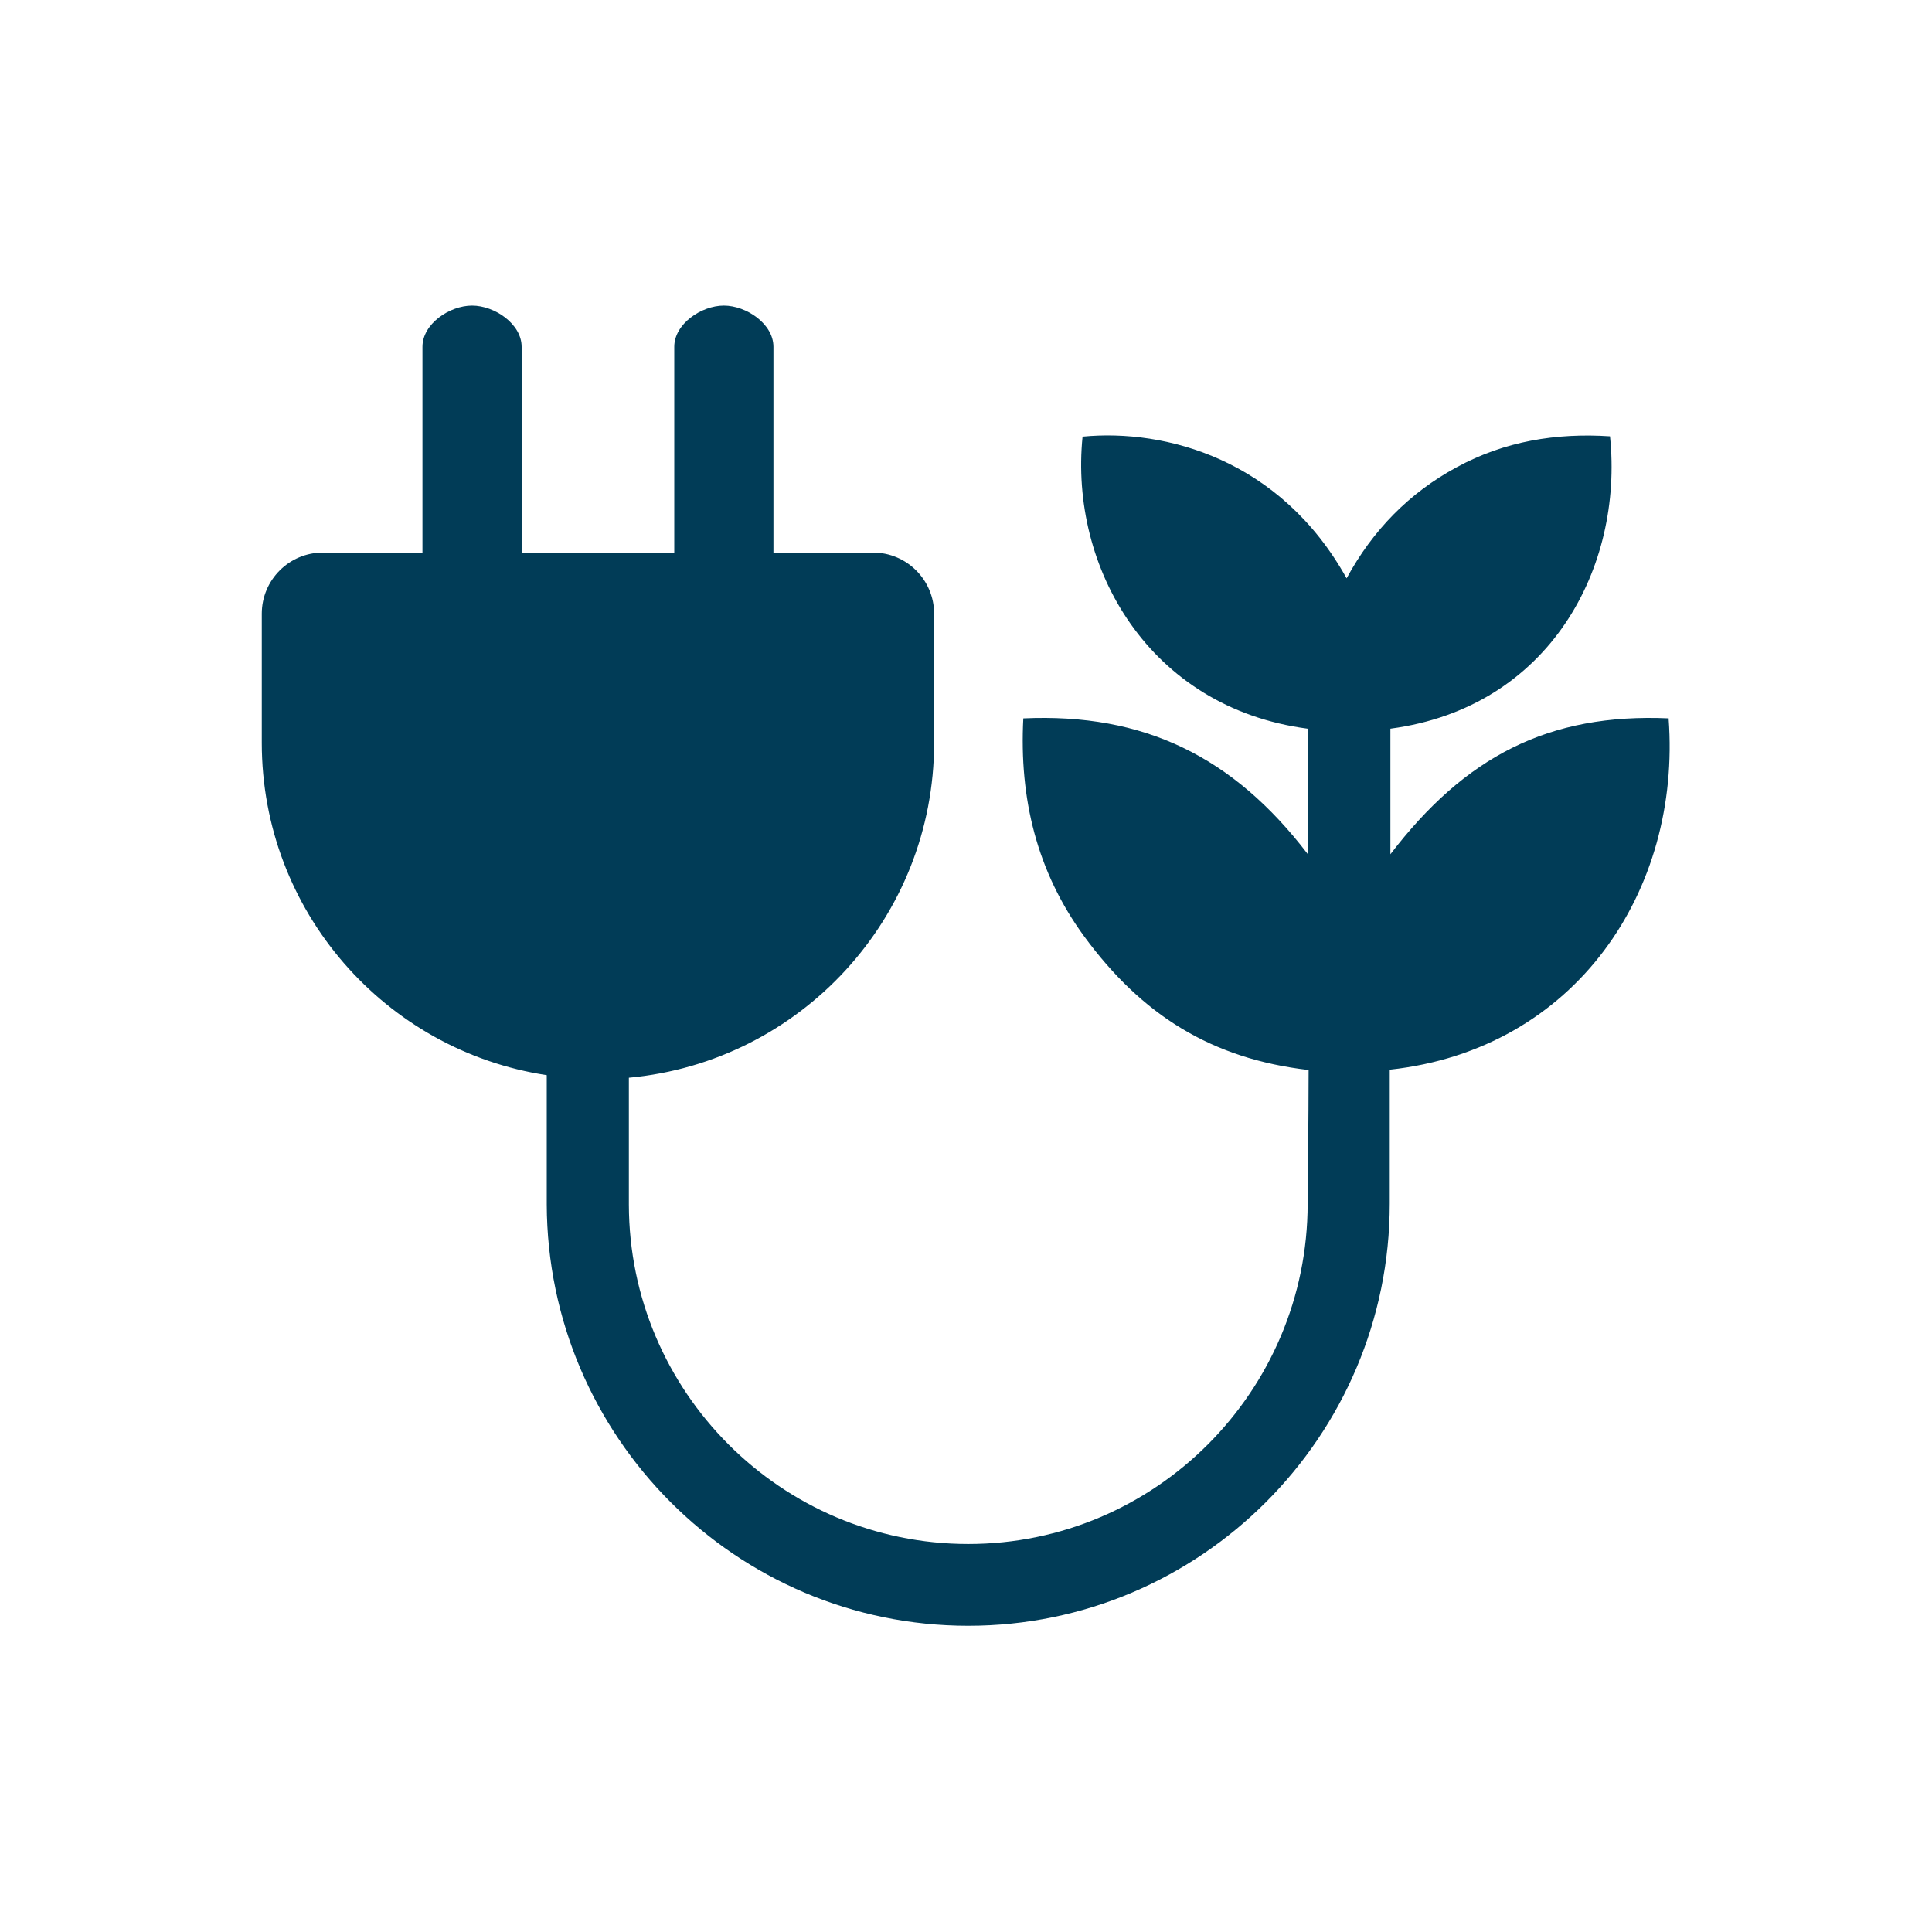 <?xml version="1.0" encoding="UTF-8"?>
<svg id="Lager_1" data-name="Lager 1" xmlns="http://www.w3.org/2000/svg" viewBox="0 0 60 60">
  <defs>
    <style>
      .cls-1 {
        fill: #013c57;
      }
    </style>
  </defs>
  <path class="cls-1" d="m51.84,22.31c-3.76-.17-6.35,1.2-8.66,4.22v-3.9c4.96-.66,7.24-5.02,6.82-9.08-1.67-.11-3.27.15-4.76.96-1.48.8-2.61,1.96-3.42,3.45-2.05-3.69-5.62-4.65-8.2-4.4-.41,4.05,2.05,8.42,6.99,9.07,0,1.29,0,2.57,0,3.89-2.31-3.02-5.08-4.38-8.83-4.21-.13,2.49.42,4.76,1.89,6.77,1.79,2.44,3.95,3.8,6.97,4.15,0,1.4-.03,4.15-.03,4.15,0,5.83-4.73,10.57-10.54,10.57s-10.53-4.73-10.54-10.54v-3.94c5.32-.49,9.48-4.96,9.48-10.4v-4.01c0-1.05-.85-1.9-1.9-1.9h-3.09v-6.39c0-.71-.84-1.28-1.54-1.28s-1.54.57-1.54,1.28v6.39h-4.74v-6.39c0-.71-.84-1.28-1.54-1.28s-1.54.57-1.54,1.28v6.39h-3.09c-1.05,0-1.9.85-1.9,1.9v4.01c0,5.23,3.84,9.56,8.85,10.32v4.01c.02,7.22,5.88,13.09,13.09,13.09s13.09-5.88,13.09-13.11c0,0,0-2.78,0-4.16,5.78-.63,9.06-5.57,8.66-10.91Z"/>
</svg>